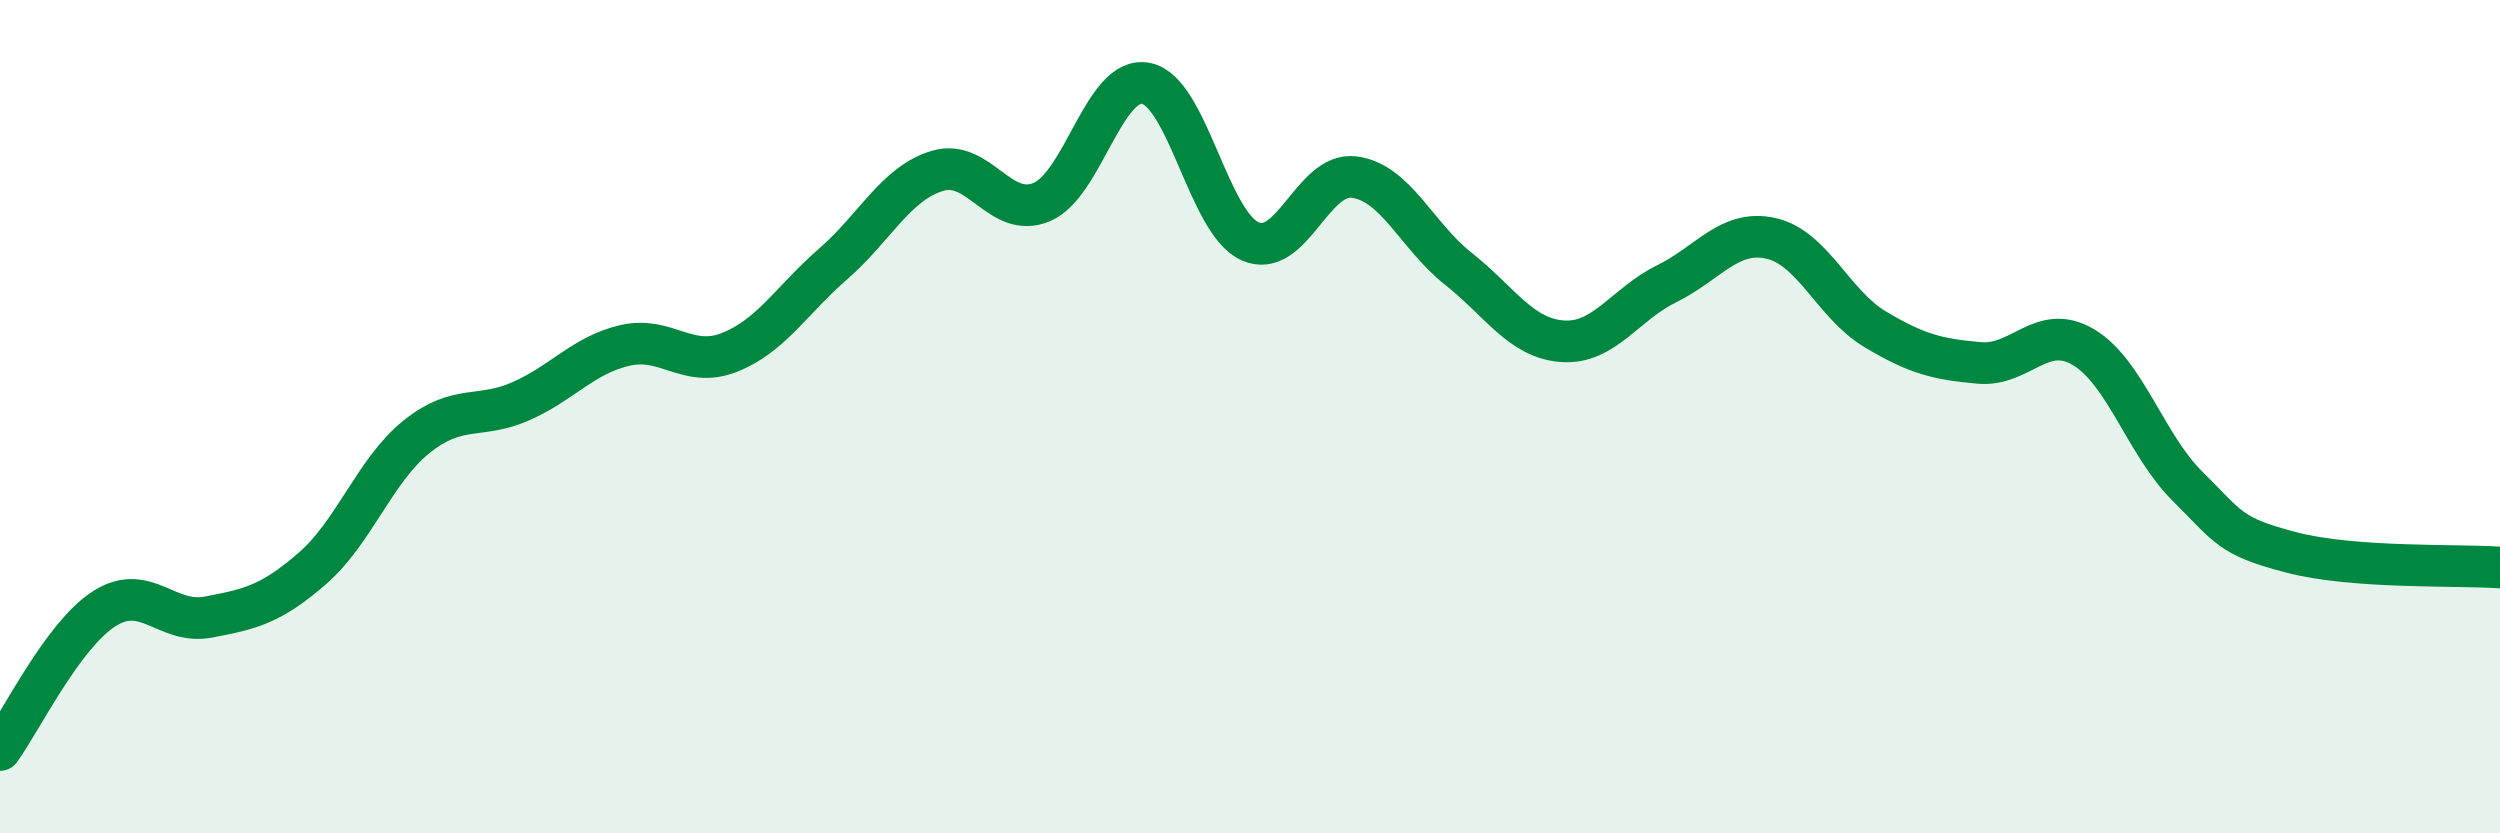 
    <svg width="60" height="20" viewBox="0 0 60 20" xmlns="http://www.w3.org/2000/svg">
      <path
        d="M 0,18 C 0.5,17.32 1.5,15.25 2.5,14.61 C 3.5,13.97 4,15 5,14.81 C 6,14.62 6.5,14.51 7.5,13.64 C 8.5,12.77 9,11.28 10,10.48 C 11,9.68 11.5,10.07 12.5,9.63 C 13.5,9.19 14,8.52 15,8.29 C 16,8.06 16.5,8.85 17.5,8.46 C 18.5,8.07 19,7.2 20,6.33 C 21,5.46 21.5,4.4 22.5,4.1 C 23.5,3.8 24,5.27 25,4.85 C 26,4.43 26.5,1.81 27.5,2 C 28.5,2.19 29,5.34 30,5.79 C 31,6.24 31.5,4.12 32.5,4.25 C 33.5,4.38 34,5.66 35,6.45 C 36,7.24 36.5,8.12 37.5,8.19 C 38.5,8.26 39,7.3 40,6.81 C 41,6.32 41.5,5.5 42.5,5.72 C 43.5,5.94 44,7.3 45,7.9 C 46,8.5 46.5,8.62 47.5,8.71 C 48.5,8.8 49,7.74 50,8.33 C 51,8.92 51.5,10.68 52.5,11.67 C 53.5,12.66 53.5,12.87 55,13.26 C 56.5,13.65 59,13.55 60,13.62L60 20L0 20Z"
        fill="#008740"
        opacity="0.1"
        stroke-linecap="round"
        stroke-linejoin="round"
      />
      <path
        d="M 0,18 C 0.5,17.32 1.5,15.25 2.5,14.61 C 3.5,13.97 4,15 5,14.81 C 6,14.62 6.5,14.51 7.5,13.64 C 8.5,12.77 9,11.28 10,10.48 C 11,9.68 11.5,10.07 12.5,9.63 C 13.5,9.19 14,8.52 15,8.29 C 16,8.06 16.5,8.85 17.5,8.46 C 18.5,8.07 19,7.2 20,6.33 C 21,5.46 21.5,4.4 22.5,4.1 C 23.5,3.8 24,5.27 25,4.85 C 26,4.43 26.5,1.81 27.5,2 C 28.5,2.19 29,5.34 30,5.79 C 31,6.24 31.5,4.12 32.5,4.25 C 33.5,4.38 34,5.66 35,6.45 C 36,7.24 36.5,8.12 37.5,8.19 C 38.5,8.26 39,7.3 40,6.81 C 41,6.32 41.5,5.5 42.5,5.72 C 43.5,5.94 44,7.3 45,7.9 C 46,8.5 46.5,8.62 47.5,8.71 C 48.5,8.8 49,7.74 50,8.33 C 51,8.92 51.5,10.68 52.5,11.67 C 53.5,12.66 53.5,12.87 55,13.26 C 56.5,13.65 59,13.55 60,13.62"
        stroke="#008740"
        stroke-width="1"
        fill="none"
        stroke-linecap="round"
        stroke-linejoin="round"
      />
    </svg>
  